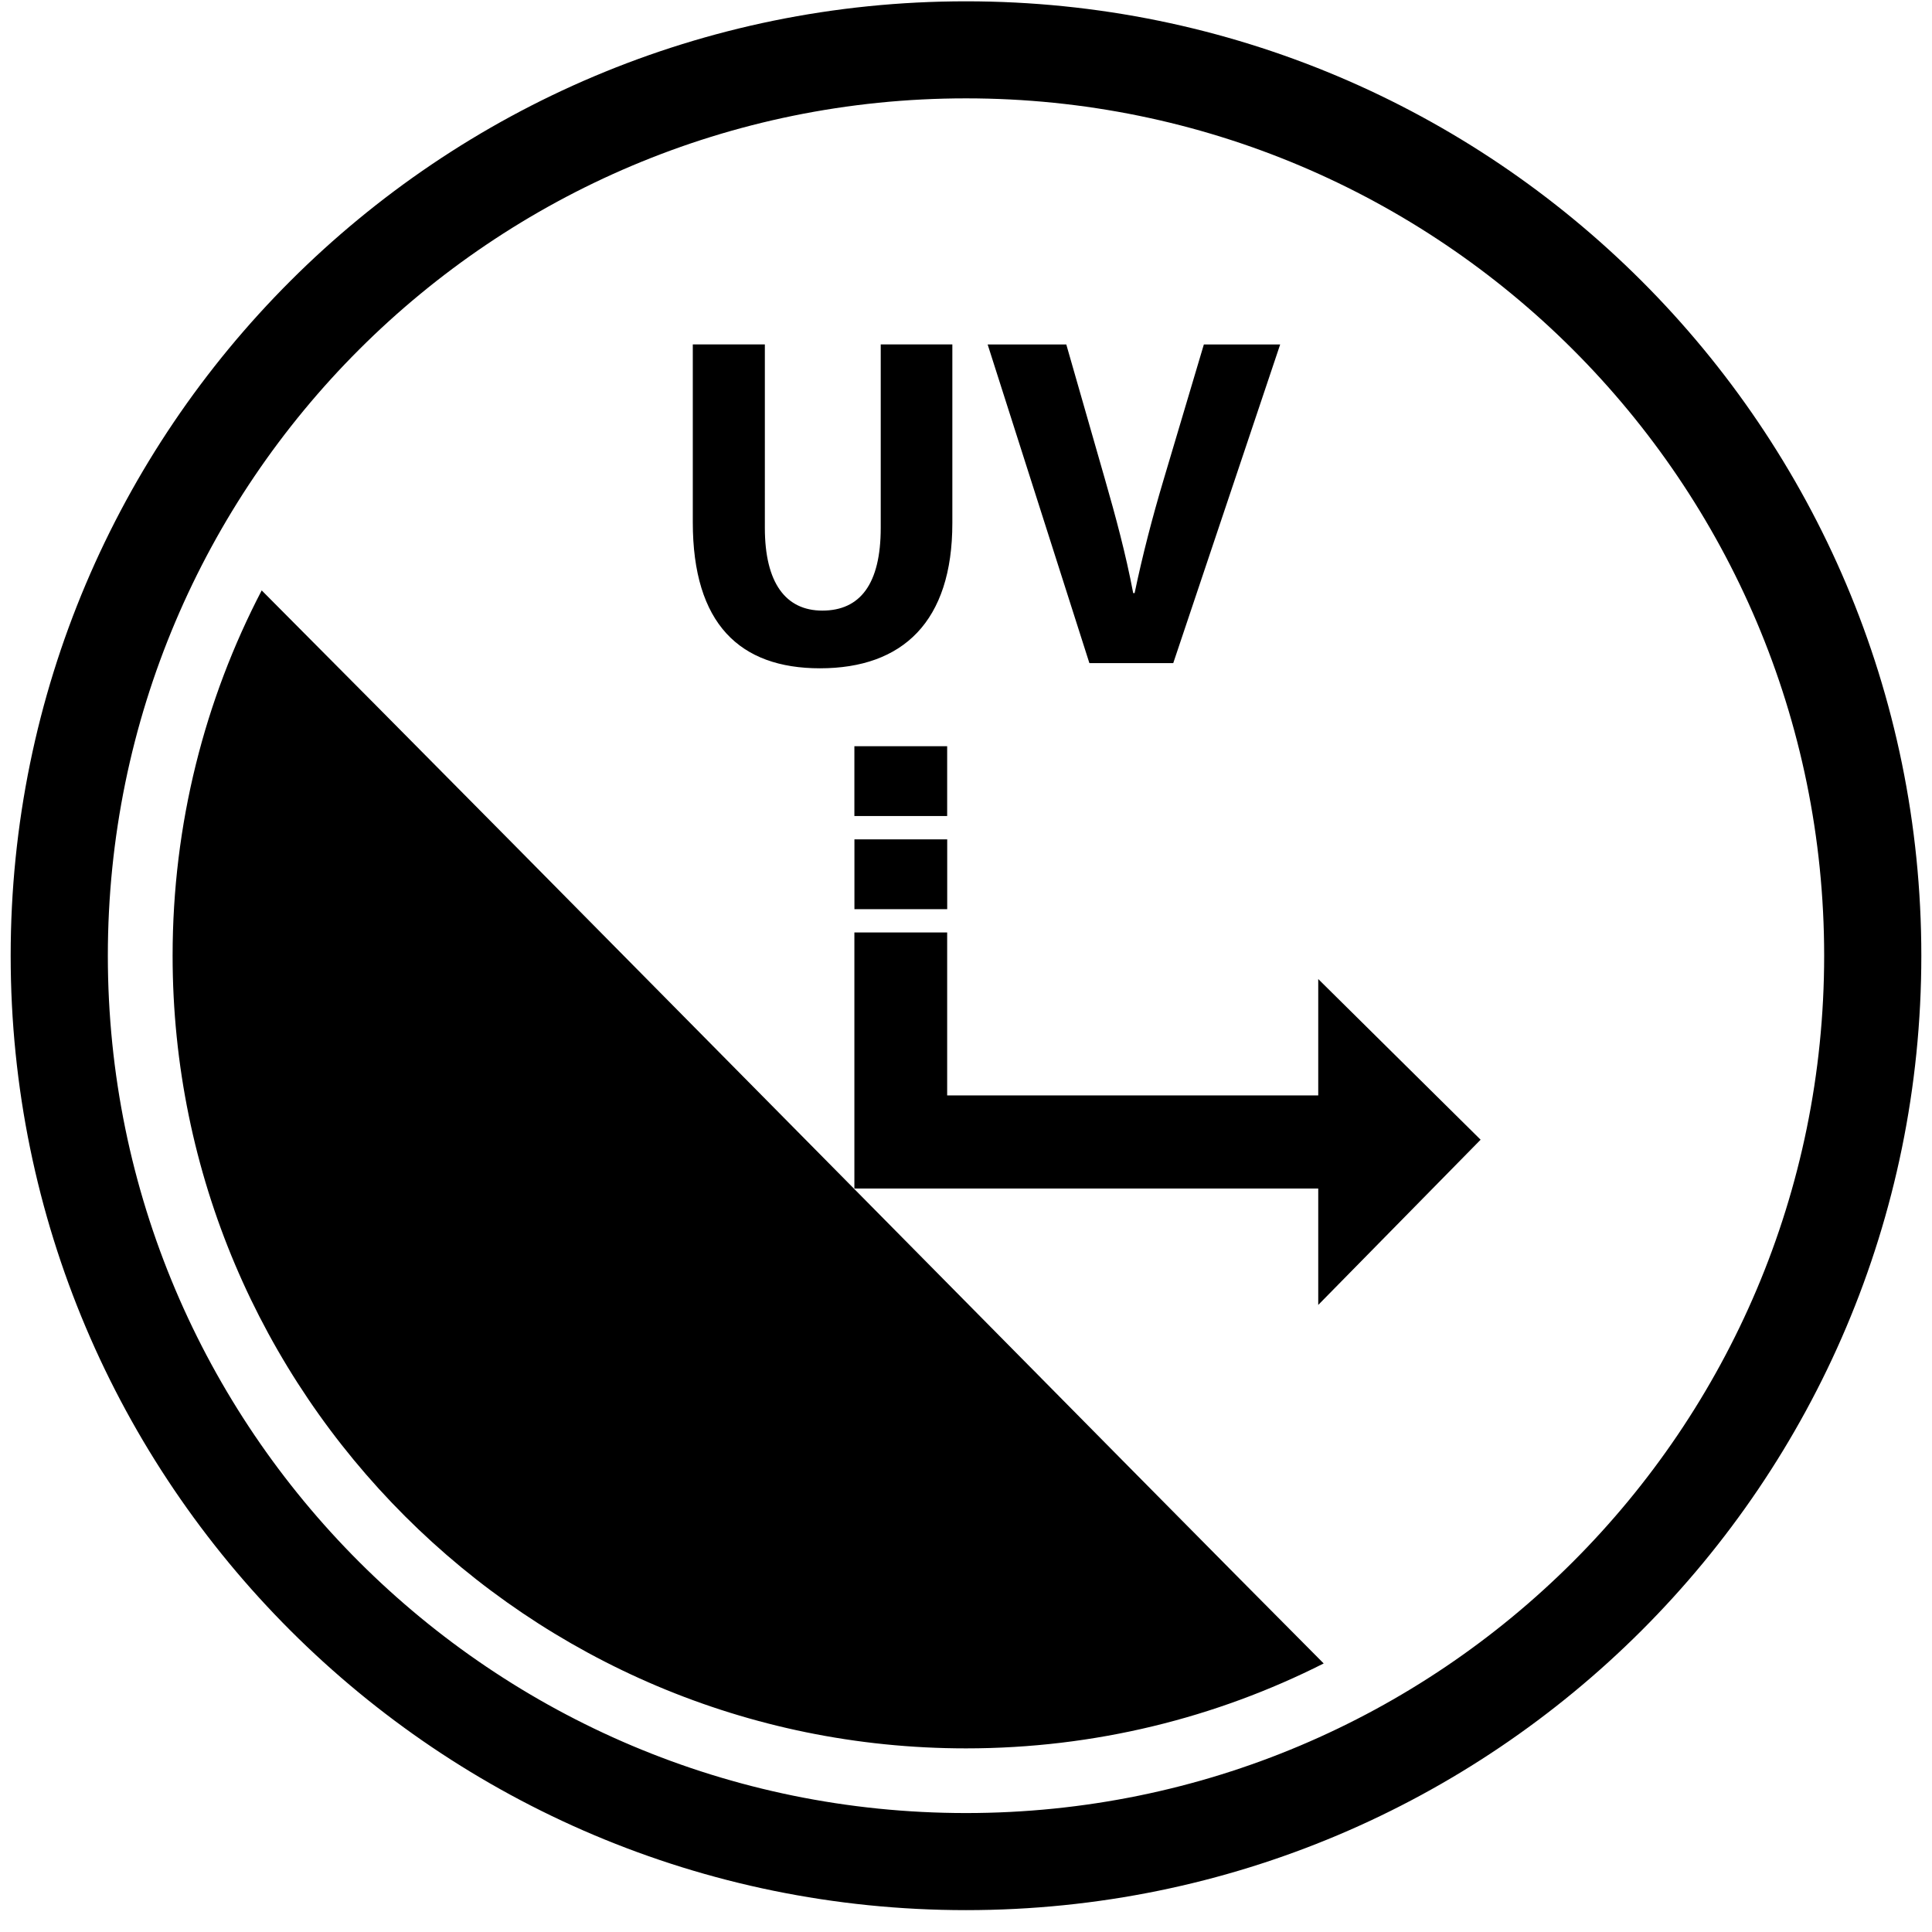 <?xml version="1.0" encoding="utf-8"?>
<!-- Generator: Adobe Illustrator 17.0.2, SVG Export Plug-In . SVG Version: 6.00 Build 0)  -->
<!DOCTYPE svg PUBLIC "-//W3C//DTD SVG 1.1//EN" "http://www.w3.org/Graphics/SVG/1.1/DTD/svg11.dtd">
<svg version="1.1" id="Layer_1" xmlns="http://www.w3.org/2000/svg" xmlns:xlink="http://www.w3.org/1999/xlink" x="0px" y="0px"
	 width="44px" height="44px" viewBox="0 0 44 44" enable-background="new 0 0 44 44" xml:space="preserve">
<g>
	<g>
		<path d="M21.571,16.995h-2.113v1.59h2.113V16.995z M19.459,20.706h2.113v-1.59h-2.113V20.706z M18.674,15.22
			c1.888,0,3.015-1.066,3.015-3.306v-4.07h-1.631v4.178c0,1.282-0.472,1.884-1.33,1.884c-0.837,0-1.309-0.635-1.309-1.884V7.844
			h-1.641v4.048C15.777,14.208,16.85,15.22,18.674,15.22z M30.023,24.947h-8.452v-3.711h-2.113v5.832h10.564v2.651l3.698-3.763
			l-3.698-3.659V24.947z M3.931,21.766c0,9.97,8.09,18.052,18.069,18.052c2.931,0,5.698-0.697,8.146-1.934
			C26.178,33.902,12.043,19.551,5.96,13.446C4.663,15.936,3.931,18.766,3.931,21.766z M22,0.03C9.984,0.03,0.243,9.762,0.243,21.766
			C0.243,33.77,9.984,43.502,22,43.502c12.016,0,21.757-9.732,21.757-21.736C43.757,9.762,34.016,0.03,22,0.03z M22,41.291
			c-10.794,0-19.544-8.742-19.544-19.525C2.456,10.982,11.206,2.24,22,2.24s19.544,8.742,19.544,19.525
			C41.544,32.549,32.794,41.291,22,41.291z M26.72,15.102l2.435-7.257h-1.738l-0.923,3.101c-0.247,0.829-0.472,1.69-0.654,2.562
			h-0.032c-0.172-0.904-0.397-1.733-0.644-2.595l-0.88-3.068h-1.791l2.317,7.257H26.72z"/>
	</g>
</g>
</svg>
